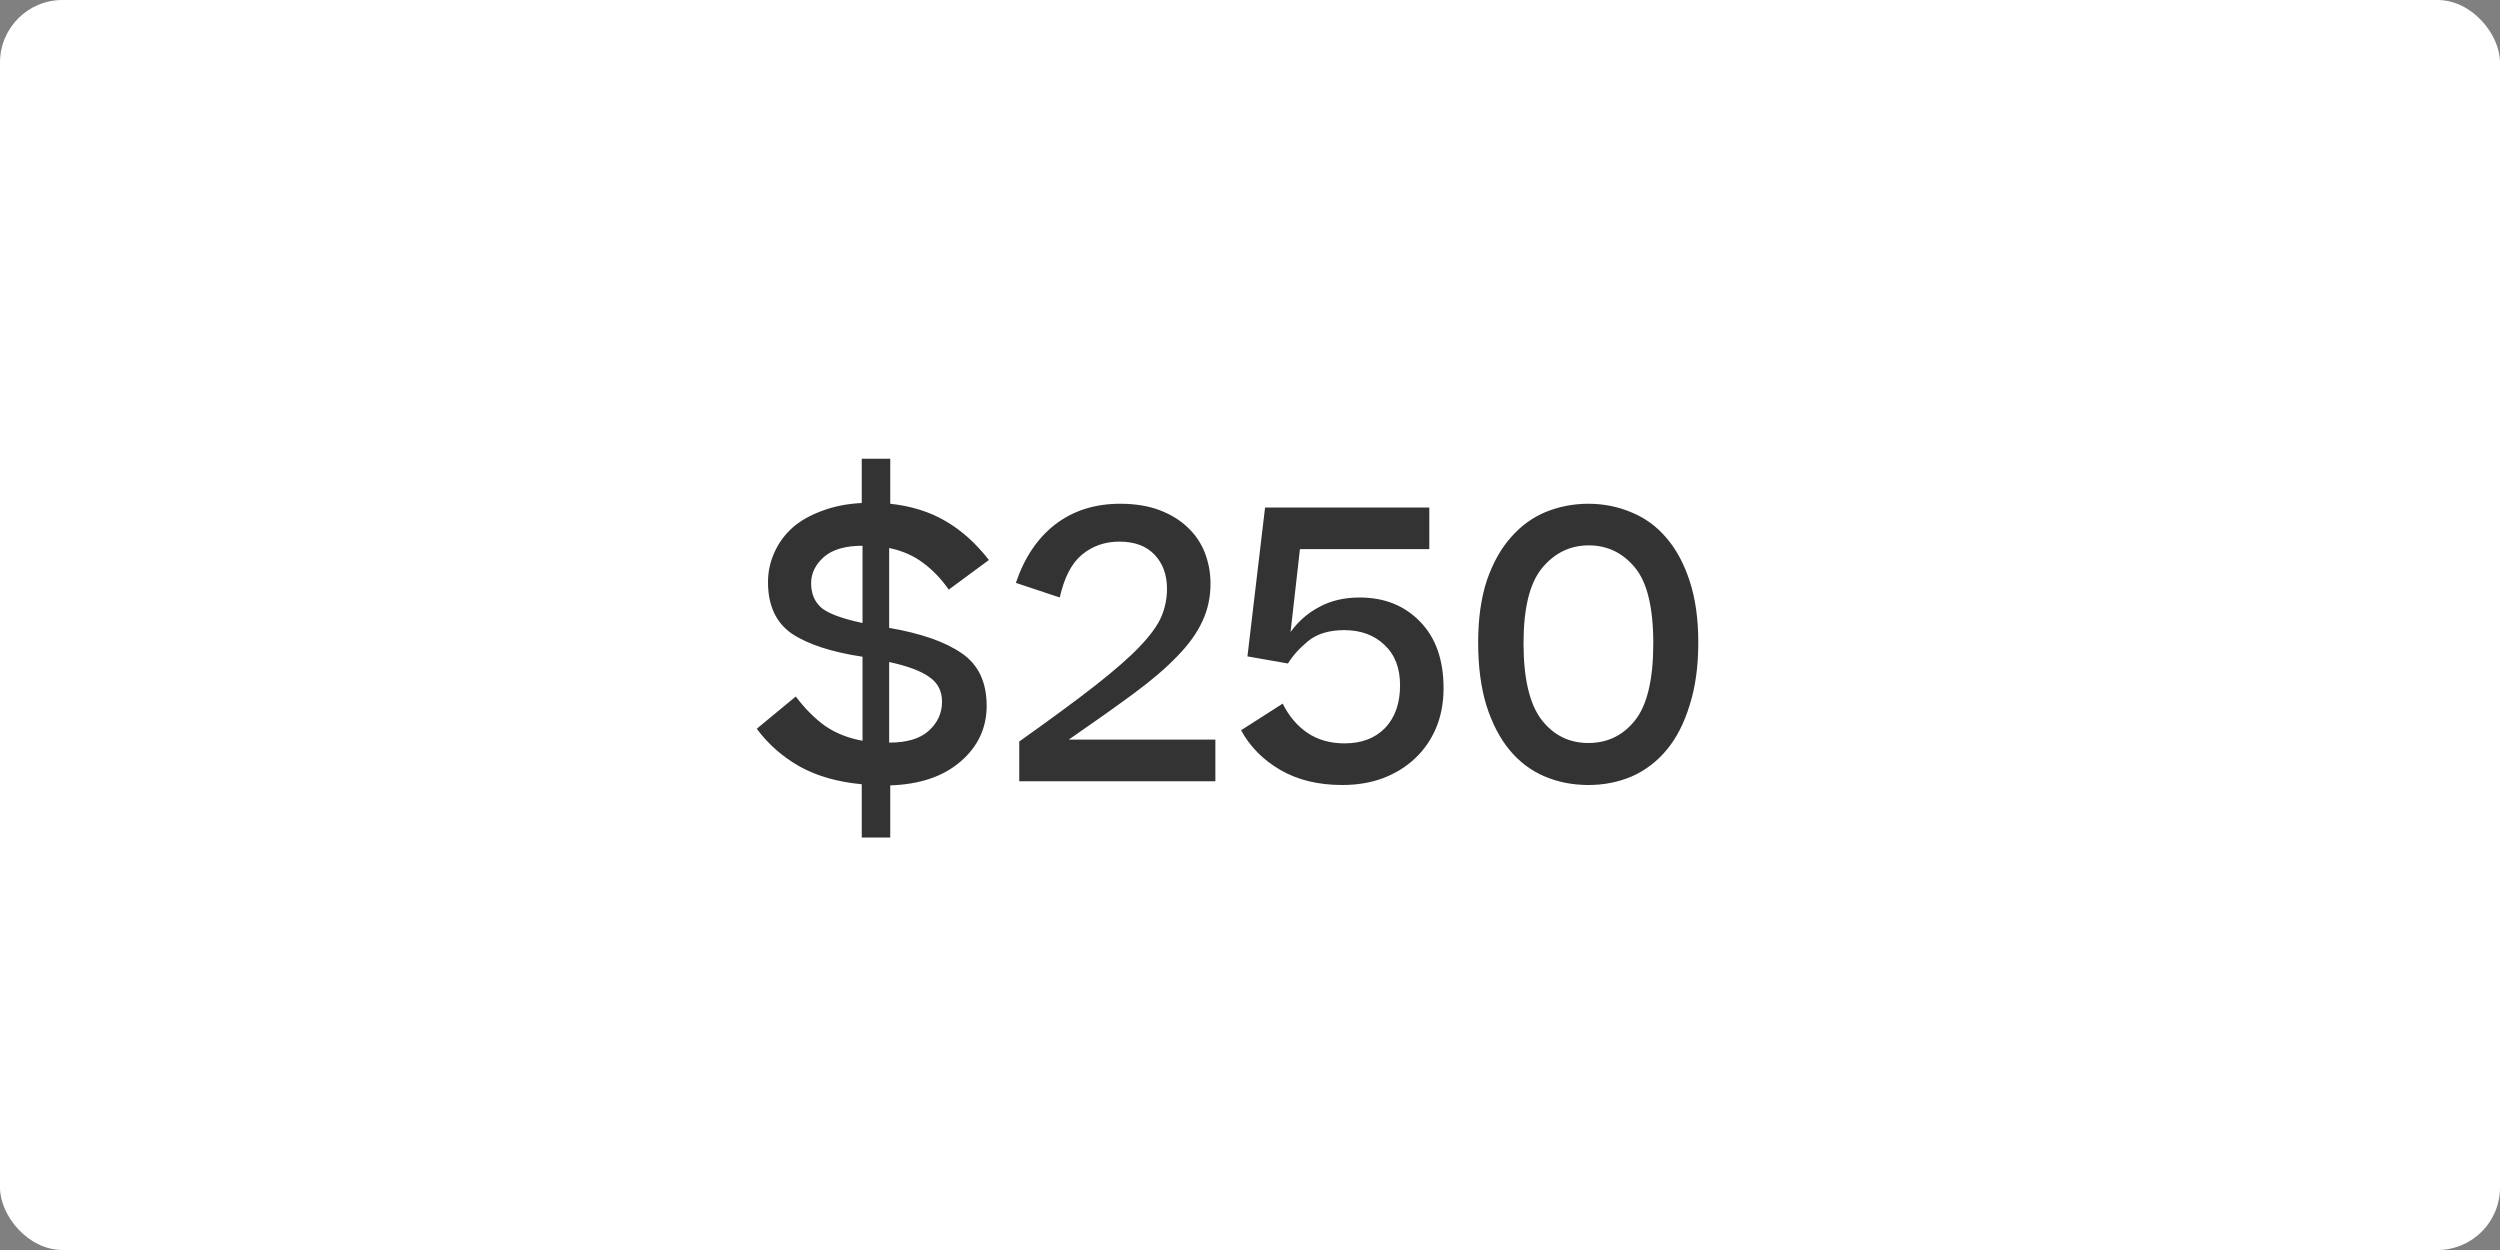 <svg width="80" height="40" viewBox="0 0 80 40" fill="none" xmlns="http://www.w3.org/2000/svg">
<rect x="0" y="0" width="80" height="40" fill="#808080" stroke="none"/>
<rect width="80" height="40" rx="2" fill="white"/>
<path d="M24.216 23.32L25.465 22.288C25.761 22.68 26.076 22.996 26.413 23.236C26.756 23.468 27.152 23.624 27.601 23.704V21.016C26.601 20.864 25.845 20.616 25.332 20.272C24.828 19.92 24.576 19.372 24.576 18.628C24.576 18.292 24.645 17.976 24.78 17.68C24.916 17.376 25.108 17.112 25.357 16.888C25.613 16.664 25.928 16.484 26.305 16.348C26.68 16.204 27.105 16.12 27.576 16.096V14.68H28.488V16.12C29.16 16.192 29.748 16.376 30.253 16.672C30.765 16.968 31.229 17.384 31.645 17.92L30.36 18.868C30.12 18.524 29.849 18.24 29.544 18.016C29.241 17.784 28.877 17.624 28.453 17.536V20.092C29.477 20.268 30.253 20.54 30.78 20.908C31.308 21.268 31.573 21.828 31.573 22.588C31.573 23.292 31.297 23.884 30.744 24.364C30.192 24.844 29.441 25.1 28.488 25.132V26.8H27.576V25.096C26.808 25.024 26.148 24.836 25.596 24.532C25.044 24.22 24.584 23.816 24.216 23.32ZM25.956 18.664C25.956 19 26.069 19.264 26.293 19.456C26.524 19.64 26.96 19.8 27.601 19.936V17.464C27.049 17.464 26.637 17.584 26.364 17.824C26.093 18.064 25.956 18.344 25.956 18.664ZM30.145 22.456C30.145 22.112 30.009 21.848 29.736 21.664C29.473 21.472 29.044 21.312 28.453 21.184V23.764C29.012 23.764 29.433 23.64 29.712 23.392C30 23.136 30.145 22.824 30.145 22.456ZM35.844 16.12C36.324 16.12 36.744 16.188 37.104 16.324C37.464 16.46 37.764 16.644 38.004 16.876C38.252 17.108 38.436 17.38 38.556 17.692C38.676 18.004 38.736 18.332 38.736 18.676C38.736 19.116 38.648 19.52 38.472 19.888C38.304 20.256 38.036 20.628 37.668 21.004C37.308 21.38 36.84 21.78 36.264 22.204C35.688 22.628 35 23.116 34.2 23.668H38.892V25H32.616V23.728C33.608 23.024 34.412 22.432 35.028 21.952C35.652 21.464 36.132 21.044 36.468 20.692C36.812 20.332 37.044 20.012 37.164 19.732C37.284 19.444 37.344 19.148 37.344 18.844C37.344 18.396 37.212 18.032 36.948 17.752C36.684 17.472 36.308 17.332 35.82 17.332C35.356 17.332 34.956 17.472 34.62 17.752C34.292 18.024 34.056 18.48 33.912 19.12L32.508 18.652C32.78 17.844 33.2 17.22 33.768 16.78C34.344 16.34 35.036 16.12 35.844 16.12ZM46.194 22.024C46.194 22.488 46.114 22.912 45.954 23.296C45.794 23.672 45.57 23.996 45.282 24.268C44.994 24.54 44.65 24.752 44.25 24.904C43.858 25.048 43.426 25.12 42.954 25.12C42.186 25.12 41.526 24.96 40.974 24.64C40.422 24.32 40.002 23.896 39.714 23.368L41.046 22.516C41.246 22.916 41.51 23.228 41.838 23.452C42.174 23.676 42.57 23.788 43.026 23.788C43.57 23.788 44.002 23.624 44.322 23.296C44.642 22.96 44.802 22.504 44.802 21.928C44.802 21.376 44.634 20.944 44.298 20.632C43.97 20.32 43.542 20.164 43.014 20.164C42.534 20.164 42.15 20.28 41.862 20.512C41.582 20.744 41.366 20.984 41.214 21.232L39.918 21.004L40.482 16.24H45.738V17.572H41.598L41.298 20.224C41.546 19.88 41.854 19.612 42.222 19.42C42.59 19.22 43.018 19.12 43.506 19.12C44.298 19.12 44.942 19.376 45.438 19.888C45.942 20.4 46.194 21.112 46.194 22.024ZM54.345 20.56C54.345 21.32 54.253 21.988 54.069 22.564C53.893 23.14 53.649 23.616 53.337 23.992C53.025 24.368 52.653 24.652 52.221 24.844C51.789 25.028 51.325 25.12 50.829 25.12C50.325 25.12 49.857 25.028 49.425 24.844C48.993 24.66 48.621 24.38 48.309 24.004C47.997 23.628 47.749 23.152 47.565 22.576C47.389 22 47.301 21.328 47.301 20.56C47.301 19.8 47.393 19.14 47.577 18.58C47.769 18.02 48.025 17.56 48.345 17.2C48.665 16.832 49.037 16.56 49.461 16.384C49.893 16.208 50.349 16.12 50.829 16.12C51.317 16.12 51.777 16.212 52.209 16.396C52.641 16.572 53.013 16.844 53.325 17.212C53.637 17.572 53.885 18.032 54.069 18.592C54.253 19.152 54.345 19.808 54.345 20.56ZM48.753 20.584C48.753 21.712 48.945 22.528 49.329 23.032C49.713 23.528 50.213 23.776 50.829 23.776C51.437 23.776 51.933 23.536 52.317 23.056C52.709 22.568 52.905 21.744 52.905 20.584C52.905 19.44 52.709 18.632 52.317 18.16C51.925 17.688 51.433 17.452 50.841 17.452C50.241 17.452 49.741 17.696 49.341 18.184C48.949 18.664 48.753 19.464 48.753 20.584Z" fill="#333333"/>
</svg>
